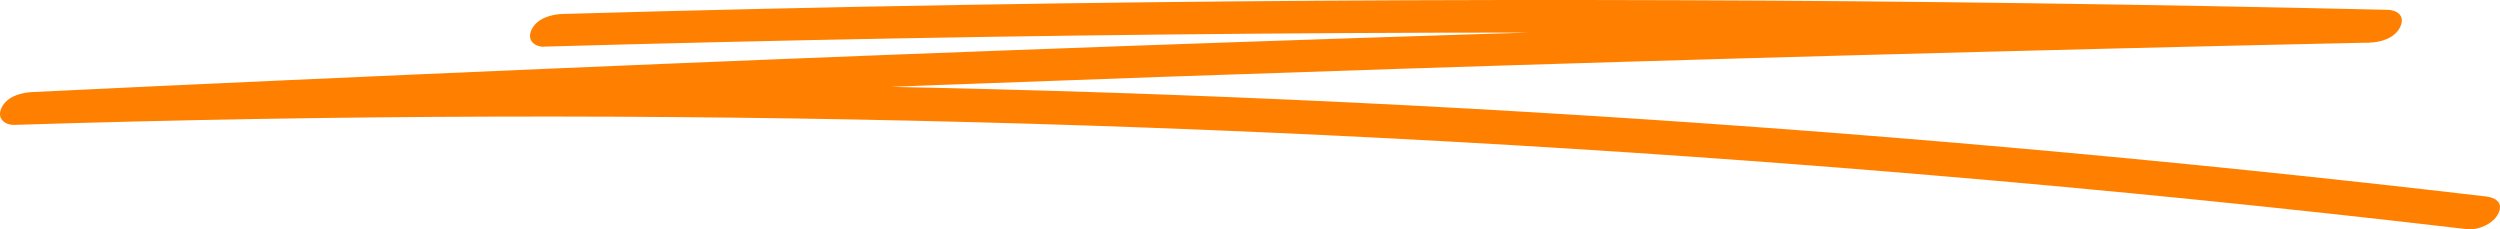 <?xml version="1.0" encoding="UTF-8"?> <svg xmlns="http://www.w3.org/2000/svg" width="109" height="10" viewBox="0 0 109 10" fill="none"><path d="M23.725 2.033C34.078 1.74 44.437 1.551 54.796 1.468C65.155 1.384 75.418 1.412 85.727 1.544C91.582 1.621 97.444 1.726 103.299 1.865L104.094 0.435C90.726 0.721 77.363 1.077 64 1.502C50.637 1.928 37.274 2.424 23.911 2.996C16.41 3.317 8.914 3.652 1.412 4.014C0.973 4.035 0.313 4.175 0.065 4.705C-0.166 5.201 0.263 5.459 0.618 5.445C14.544 5.005 28.482 4.963 42.414 5.326C56.346 5.689 70.267 6.463 84.171 7.636C91.982 8.292 99.788 9.08 107.583 9.994C108.005 10.043 108.704 9.785 108.93 9.303C109.178 8.78 108.716 8.599 108.377 8.564C94.507 6.938 80.603 5.71 66.688 4.887C52.773 4.063 38.835 3.652 24.903 3.645C17.075 3.645 9.246 3.763 1.418 4.014L0.623 5.445C13.981 4.796 27.343 4.224 40.706 3.714C54.069 3.212 67.432 2.772 80.795 2.41C88.296 2.207 95.804 2.019 103.305 1.858C103.745 1.851 104.41 1.691 104.652 1.168C104.894 0.644 104.449 0.435 104.1 0.428C93.735 0.191 83.382 0.044 73.023 0.009C62.664 -0.026 52.401 0.037 42.093 0.212C36.237 0.309 30.376 0.442 24.52 0.609C24.08 0.623 23.415 0.777 23.173 1.3C22.942 1.796 23.37 2.054 23.725 2.04V2.033Z" fill="#FF8000"></path></svg> 